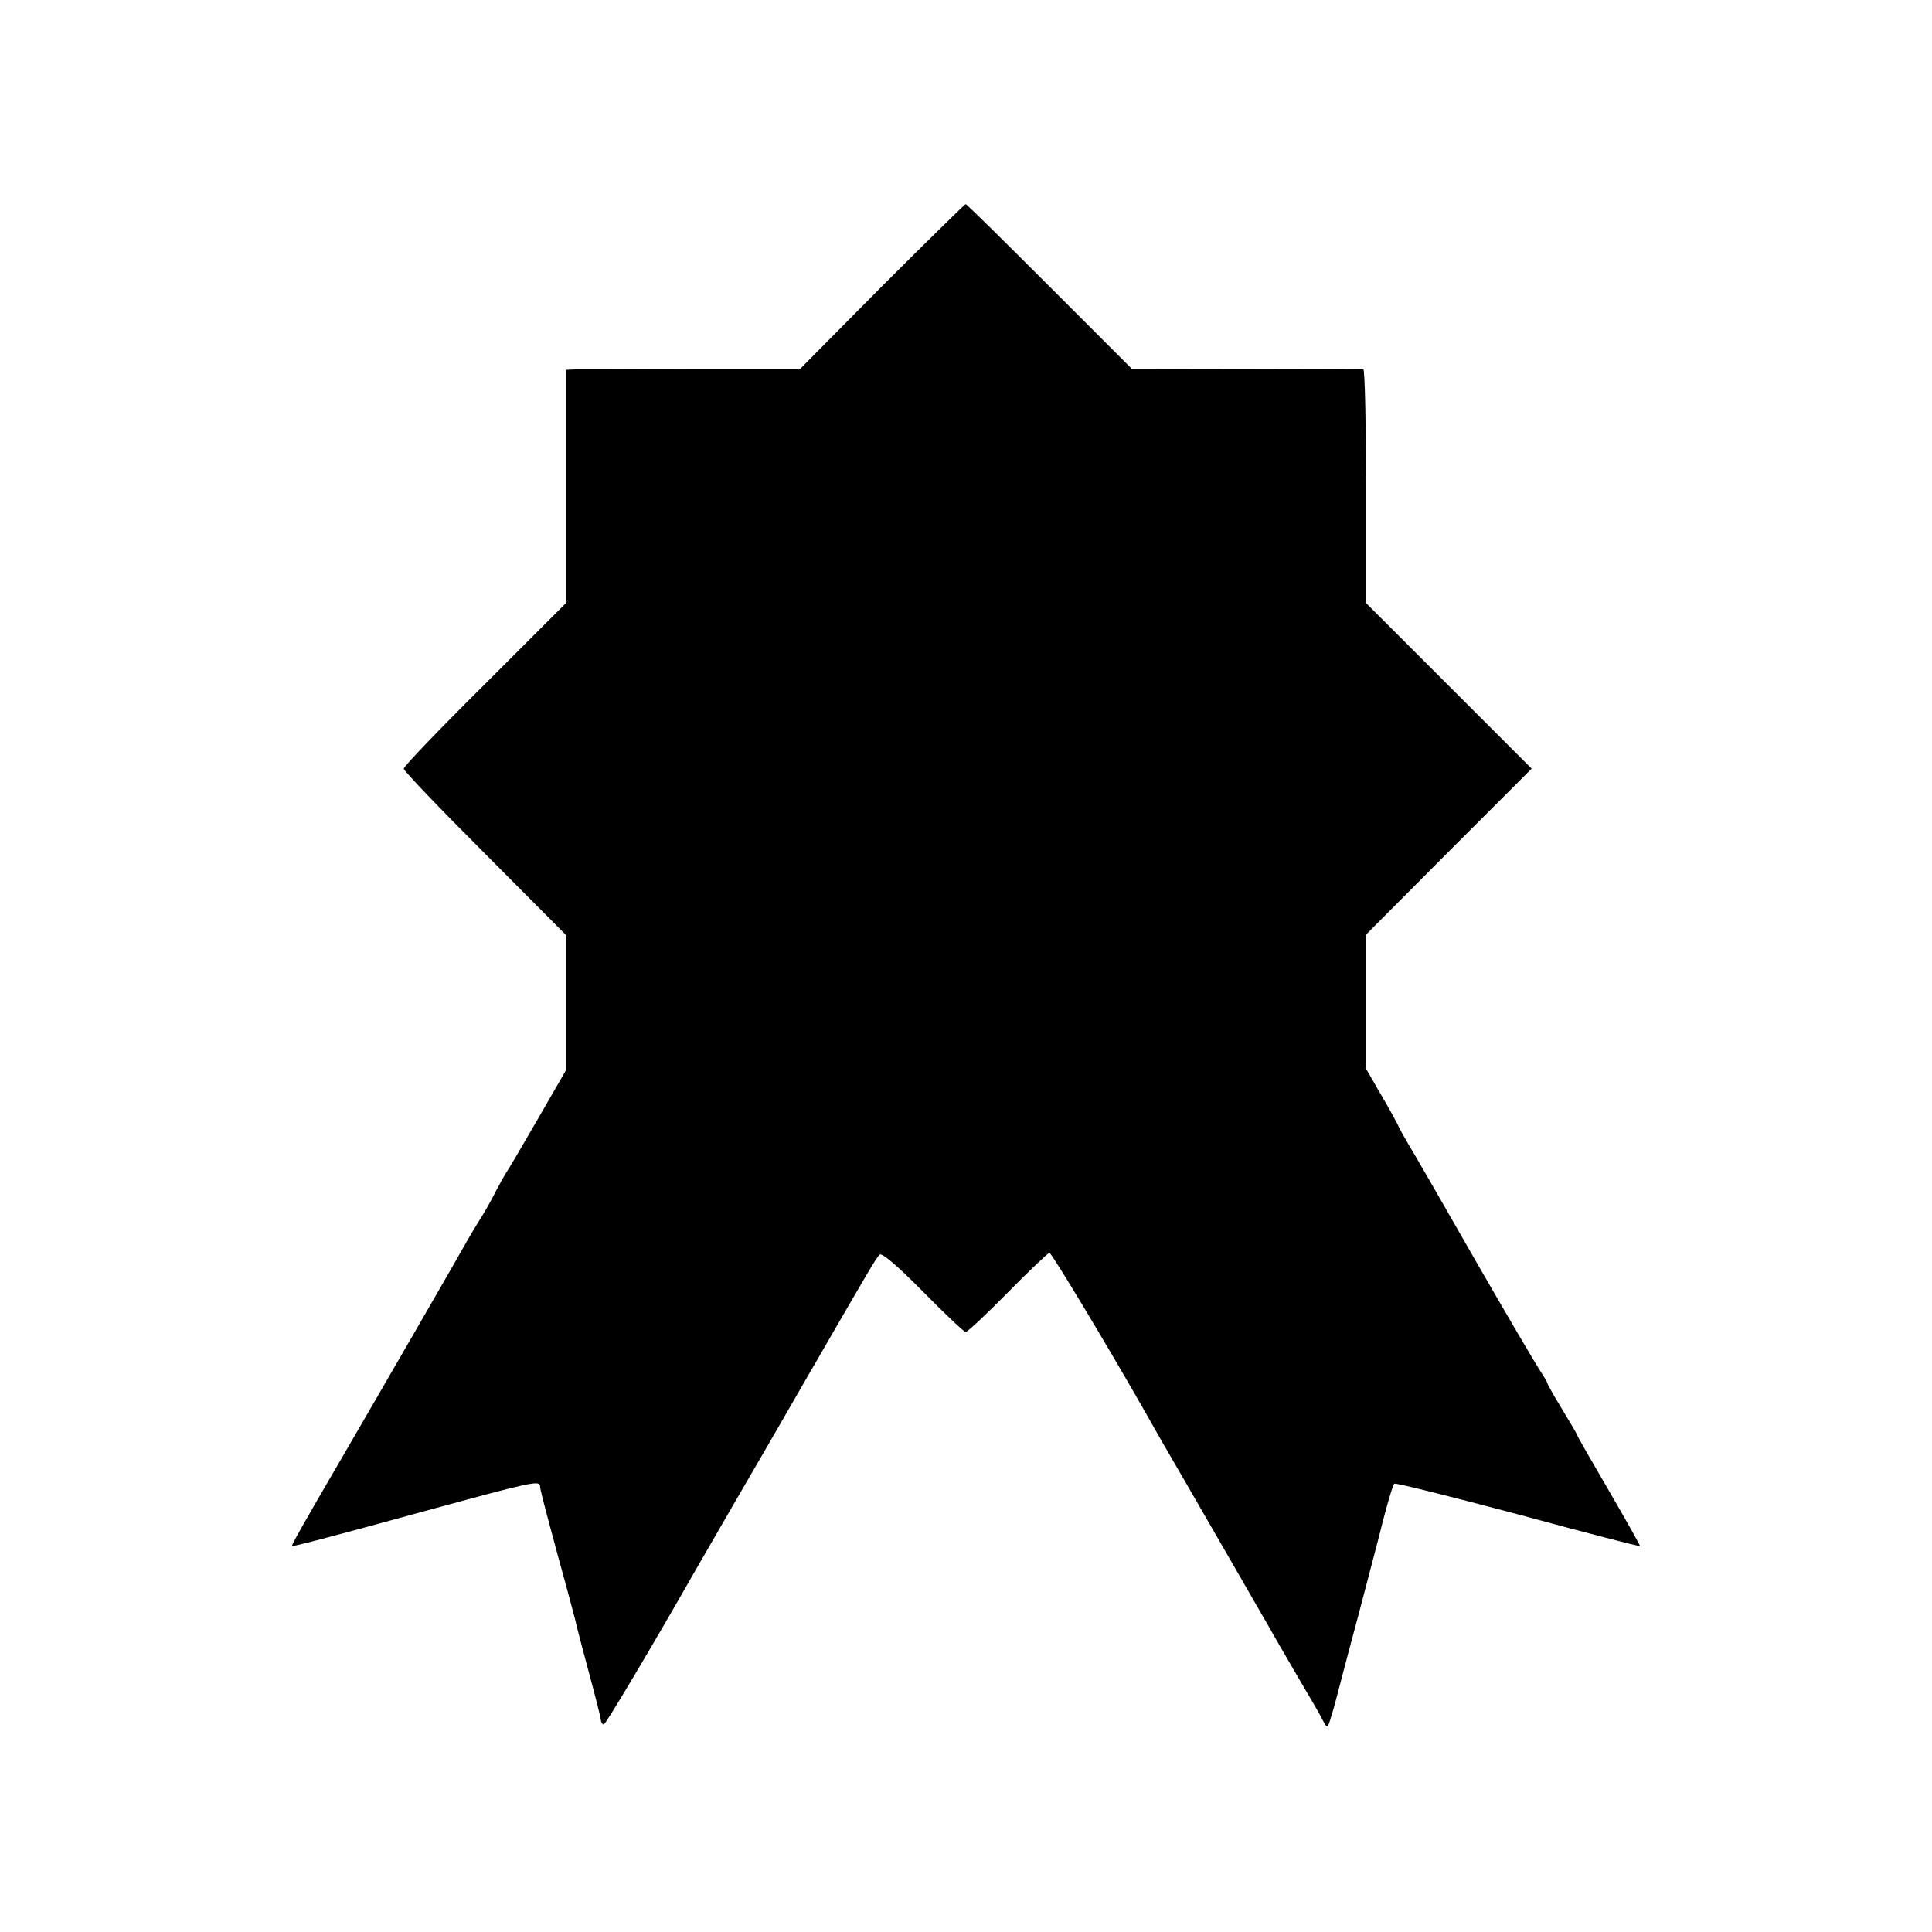 <?xml version="1.0" standalone="no"?>
<!DOCTYPE svg PUBLIC "-//W3C//DTD SVG 20010904//EN"
 "http://www.w3.org/TR/2001/REC-SVG-20010904/DTD/svg10.dtd">
<svg version="1.0" xmlns="http://www.w3.org/2000/svg"
 width="512pt" height="512pt" viewBox="0 0 512 512"
 preserveAspectRatio="xMidYMid meet">
<g transform="translate(0,512) scale(0.1,-0.1)"
fill="#000000" stroke="none">
<path d="M2337 4361 l-217 -219 -288 0 c-158 -1 -297 -1 -309 -1 l-23 -1 0
-309 0 -309 -215 -215 c-118 -117 -215 -218 -215 -224 0 -6 97 -107 215 -225
l215 -216 0 -179 0 -179 -75 -130 c-41 -71 -79 -136 -85 -144 -5 -8 -16 -28
-25 -45 -8 -16 -25 -48 -39 -70 -14 -22 -31 -51 -39 -65 -14 -26 -241 -419
-332 -575 -106 -182 -133 -230 -131 -232 2 -2 77 17 383 101 242 66 272 73
274 59 1 -12 4 -25 48 -188 23 -82 43 -159 46 -170 2 -11 18 -72 35 -135 17
-63 32 -121 32 -127 1 -7 4 -13 8 -13 5 0 126 203 245 412 41 71 178 308 190
328 8 14 54 93 101 175 170 294 185 320 195 330 6 6 48 -30 115 -98 58 -59
109 -107 113 -107 5 0 55 47 112 105 57 58 107 105 110 105 6 0 154 -247 247
-410 11 -19 35 -62 54 -95 48 -82 254 -440 283 -490 12 -22 46 -80 75 -130 29
-49 59 -100 65 -113 13 -24 13 -24 23 10 6 18 12 42 15 53 3 11 28 108 57 215
28 107 53 202 55 210 11 47 35 134 40 138 3 3 150 -34 327 -81 177 -48 323
-86 324 -84 1 1 -36 67 -82 146 -46 79 -84 145 -84 147 0 2 -18 33 -40 69 -22
36 -40 68 -40 71 0 2 -9 17 -19 32 -10 15 -89 149 -174 297 -85 149 -164 286
-176 305 -11 19 -24 42 -27 50 -4 8 -24 45 -46 82 l-38 66 0 178 0 177 219
220 220 220 -220 220 -219 219 0 309 c0 170 -3 309 -7 310 -5 0 -144 1 -311 1
l-303 1 -218 218 c-121 121 -220 219 -222 218 -2 0 -102 -98 -222 -218z"/>
</g>
</svg>
